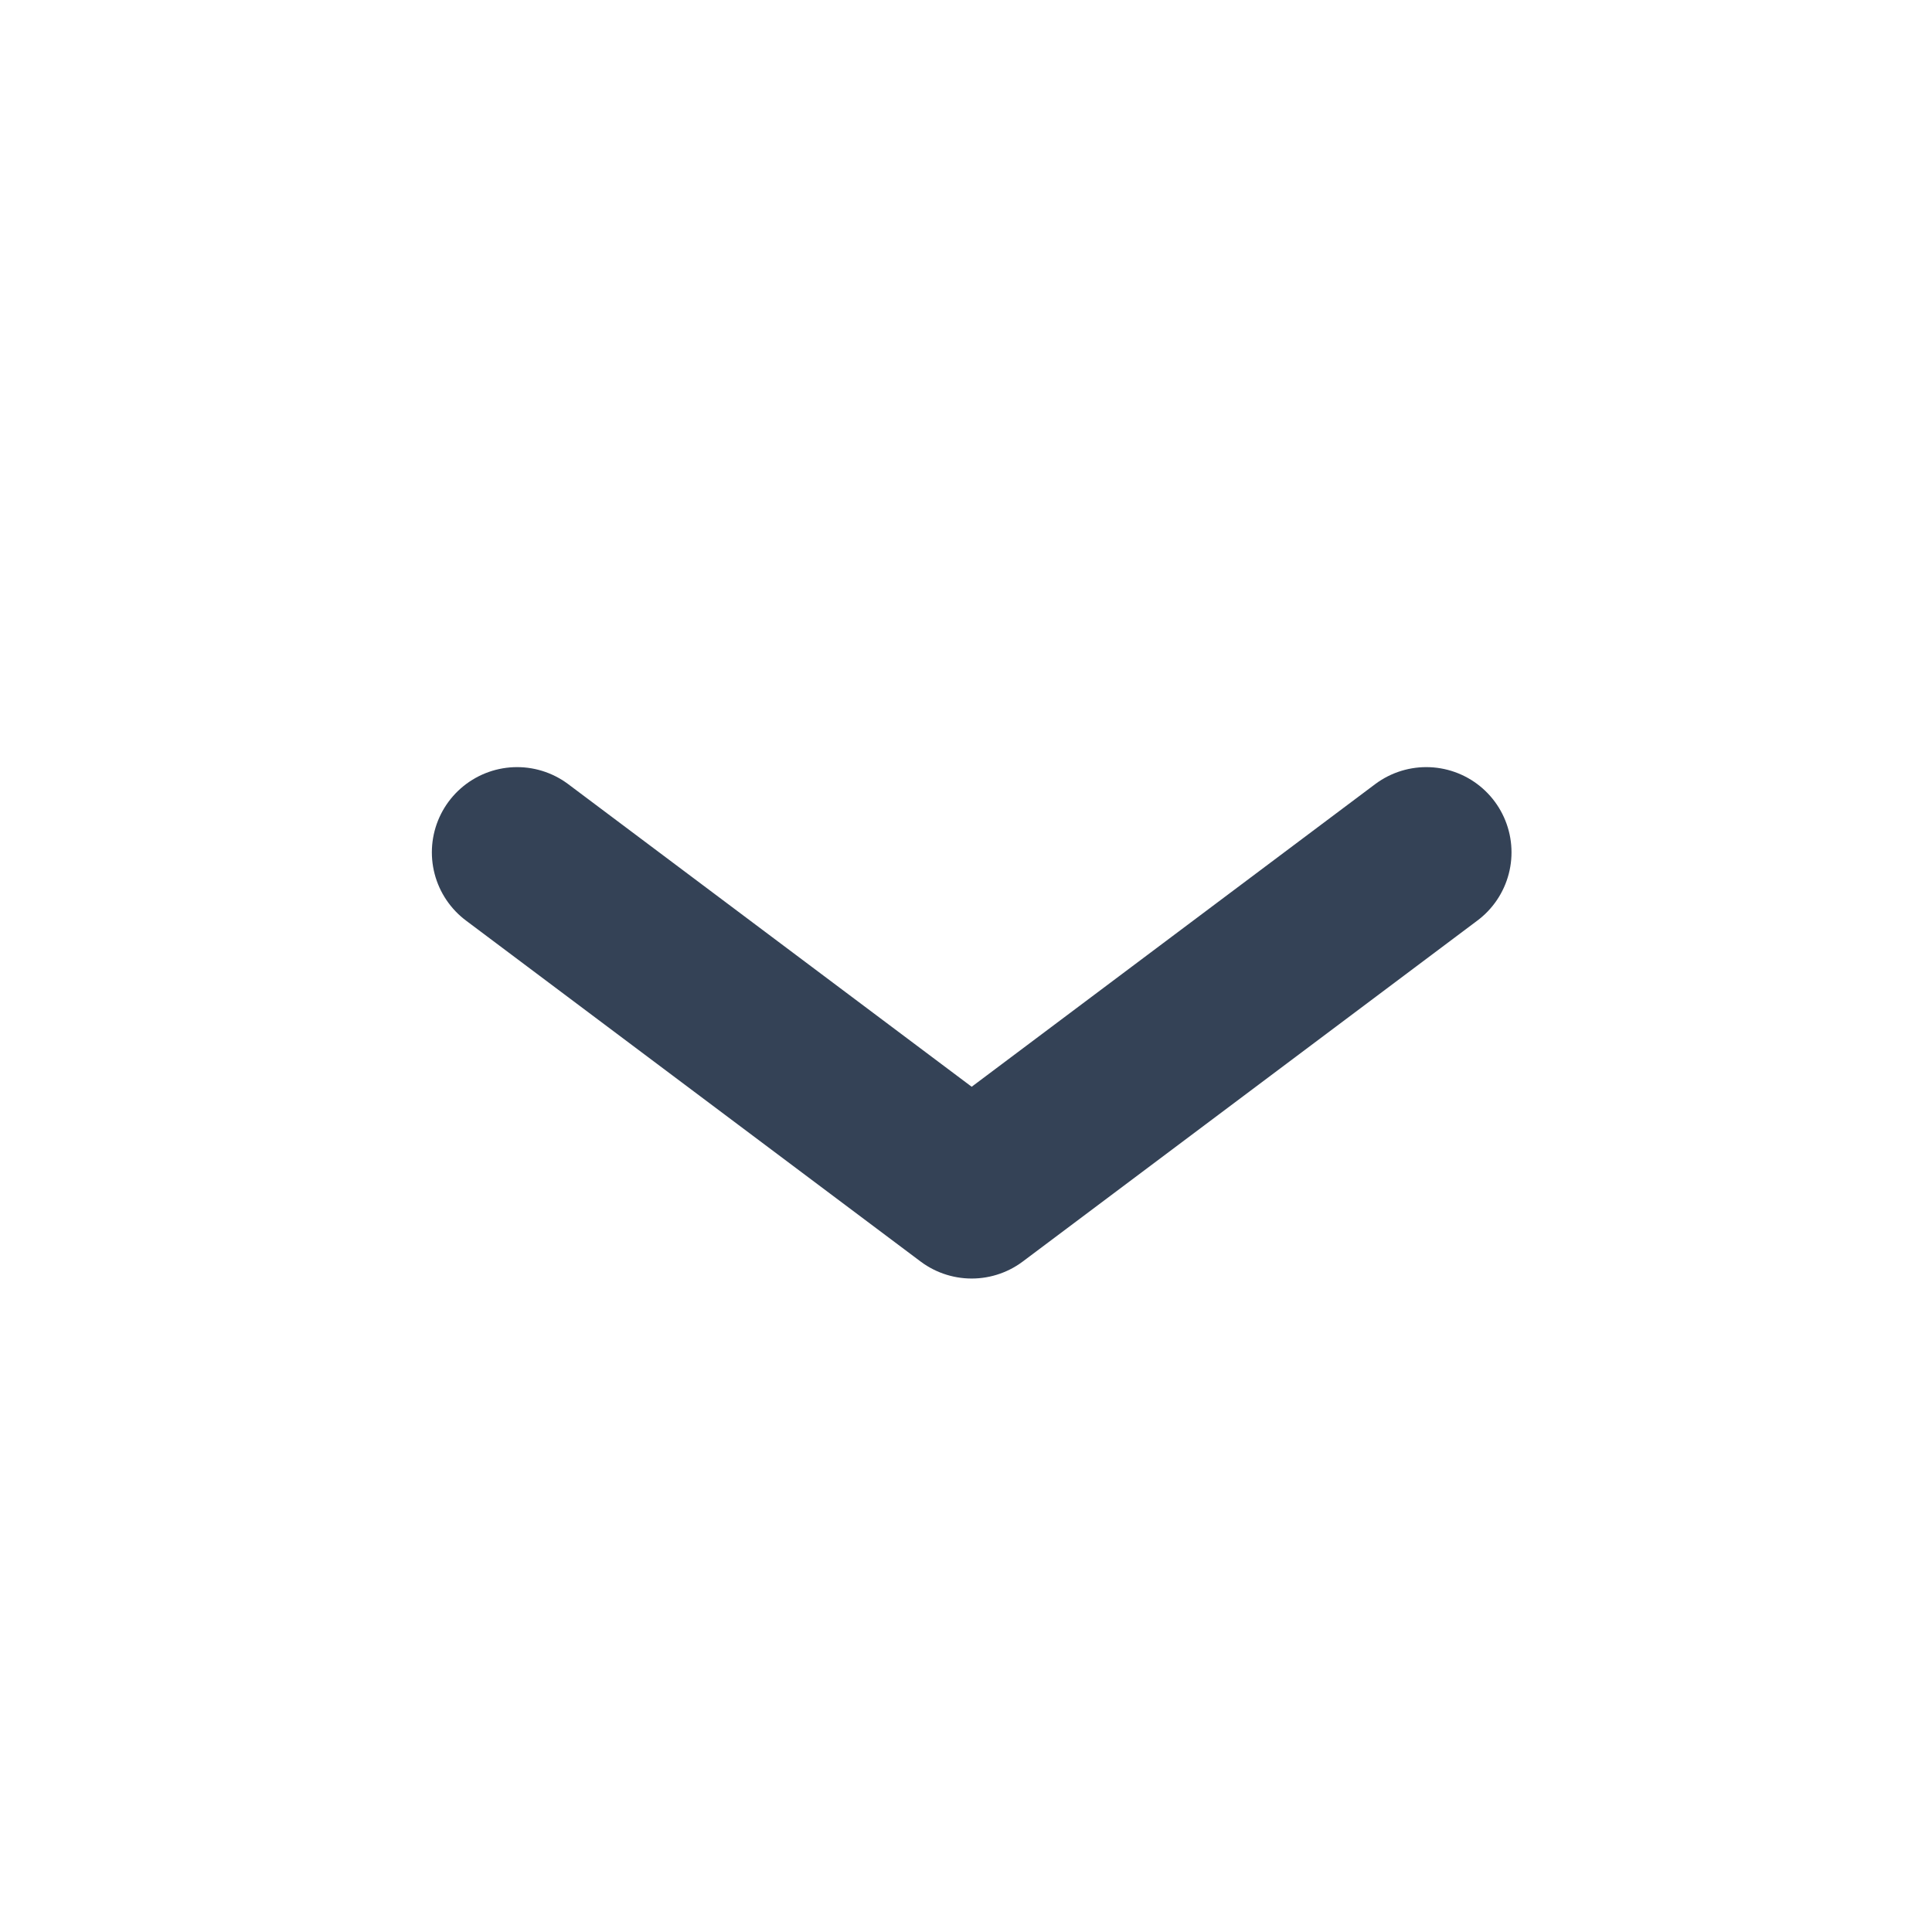 <svg width="19" height="19" viewBox="0 0 17 17" fill="none" xmlns="http://www.w3.org/2000/svg">
<path d="M12.55 7.5L8.55 10.5L4.55 7.5" stroke="#344256" stroke-width="1.5" stroke-linecap="round" stroke-linejoin="round"/>
</svg>
